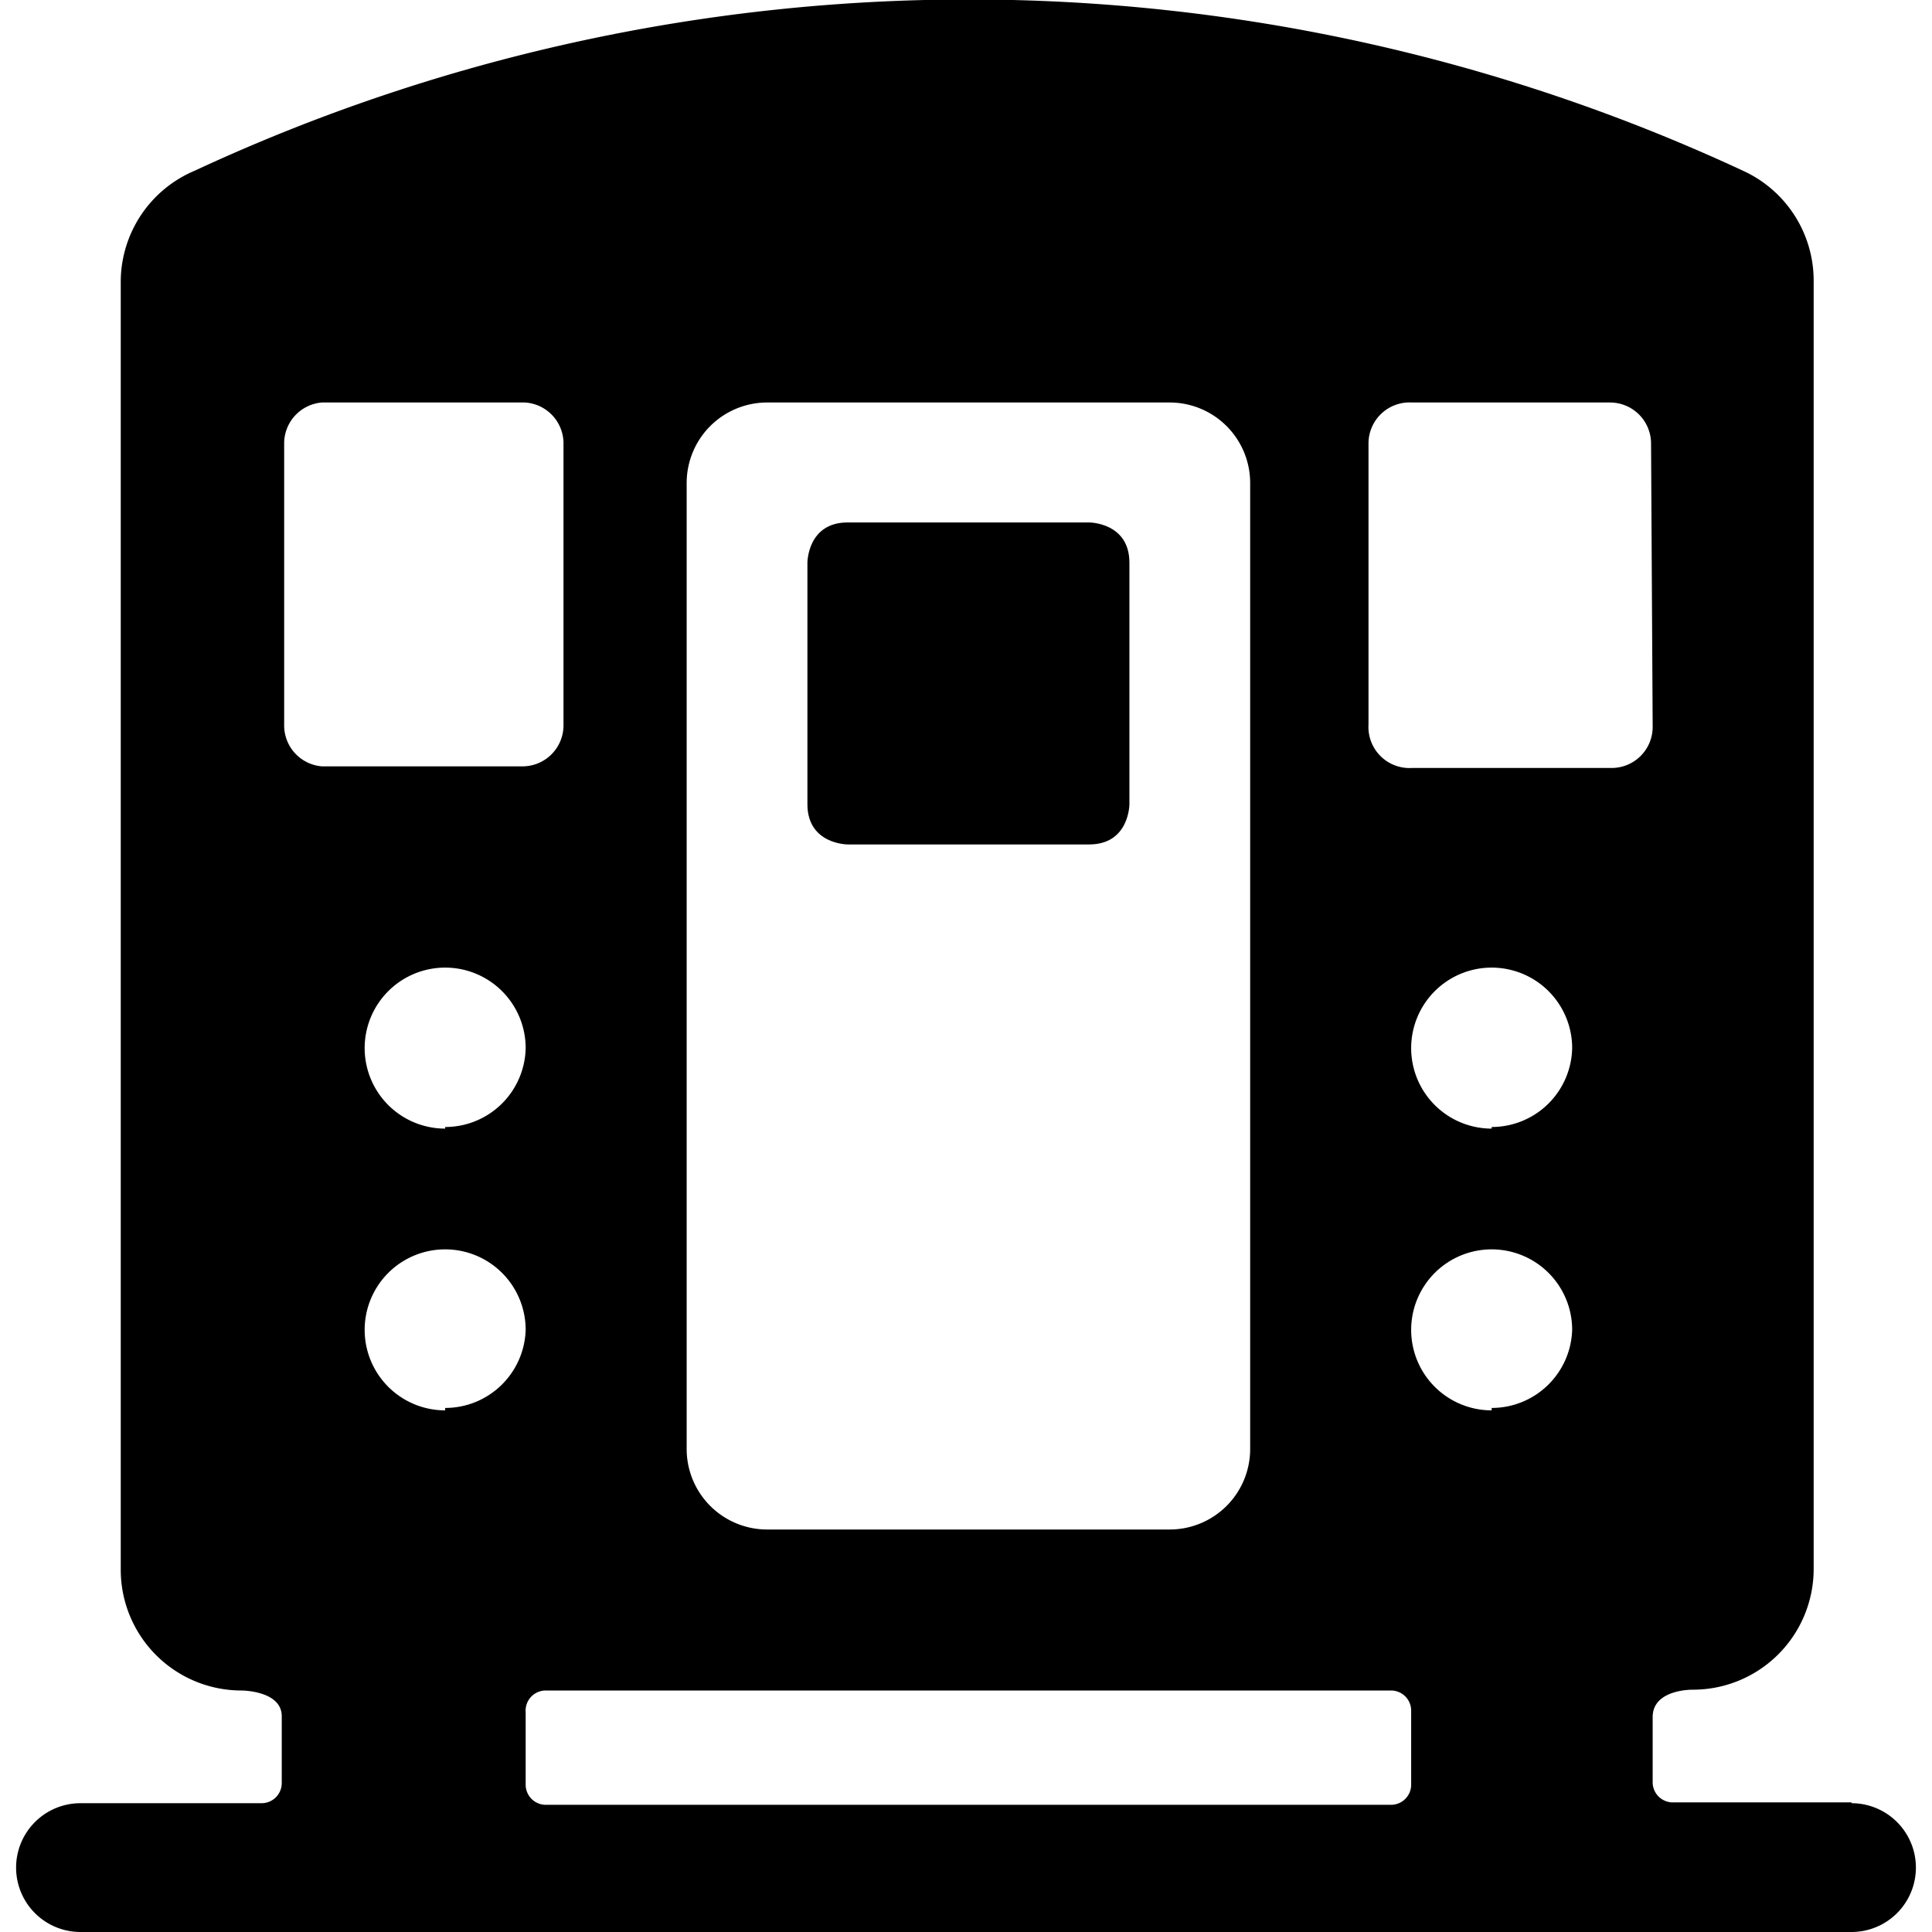 <svg xmlns="http://www.w3.org/2000/svg" viewBox="0 0 24 24"><g><path d="M23 22.39h-2.22a0.25 0.25 0 0 1 -0.25 -0.25v-0.81c0 -0.35 0.5 -0.34 0.5 -0.34a1.5 1.5 0 0 0 1.5 -1.5l0 -16a1.5 1.5 0 0 0 -0.88 -1.37 22.8 22.8 0 0 0 -19.23 0 1.5 1.5 0 0 0 -0.92 1.37l0 16A1.5 1.5 0 0 0 3 21s0.5 0 0.5 0.32v0.83a0.25 0.25 0 0 1 -0.25 0.25H1A0.8 0.8 0 1 0 1 24h22a0.8 0.8 0 0 0 0 -1.6ZM8.53 6a1 1 0 0 1 1 -1h5a1 1 0 0 1 1 1v12a1 1 0 0 1 -1 1h-5a1 1 0 0 1 -1 -1Zm-5 3V5.5A0.51 0.51 0 0 1 4 5h2.52a0.51 0.51 0 0 1 0.48 0.5V9a0.51 0.51 0 0 1 -0.51 0.52H4A0.51 0.51 0 0 1 3.53 9Zm2 8.52a1 1 0 1 1 1 -1 1 1 0 0 1 -1 0.97Zm0 -3.5a1 1 0 1 1 1 -1 1 1 0 0 1 -1 0.98Zm12 8.15a0.25 0.25 0 0 1 -0.25 0.25H6.78a0.25 0.25 0 0 1 -0.25 -0.25v-0.9a0.25 0.25 0 0 1 0.25 -0.27h10.5a0.25 0.25 0 0 1 0.25 0.25Zm1 -4.65a1 1 0 1 1 1 -1 1 1 0 0 1 -1 0.97Zm0 -3.5a1 1 0 1 1 1 -1 1 1 0 0 1 -1 0.98Zm2 -5a0.51 0.51 0 0 1 -0.51 0.52h-2.48A0.51 0.51 0 0 1 17 9V5.5a0.51 0.51 0 0 1 0.54 -0.5H20a0.51 0.51 0 0 1 0.51 0.51Z" fill="#000000" stroke-width="1"></path><path d="M10.53 6.49h3s0.5 0 0.5 0.5v3s0 0.5 -0.5 0.5h-3s-0.5 0 -0.5 -0.5v-3s0 -0.5 0.5 -0.5" fill="#000000" stroke-width="1"></path></g></svg>